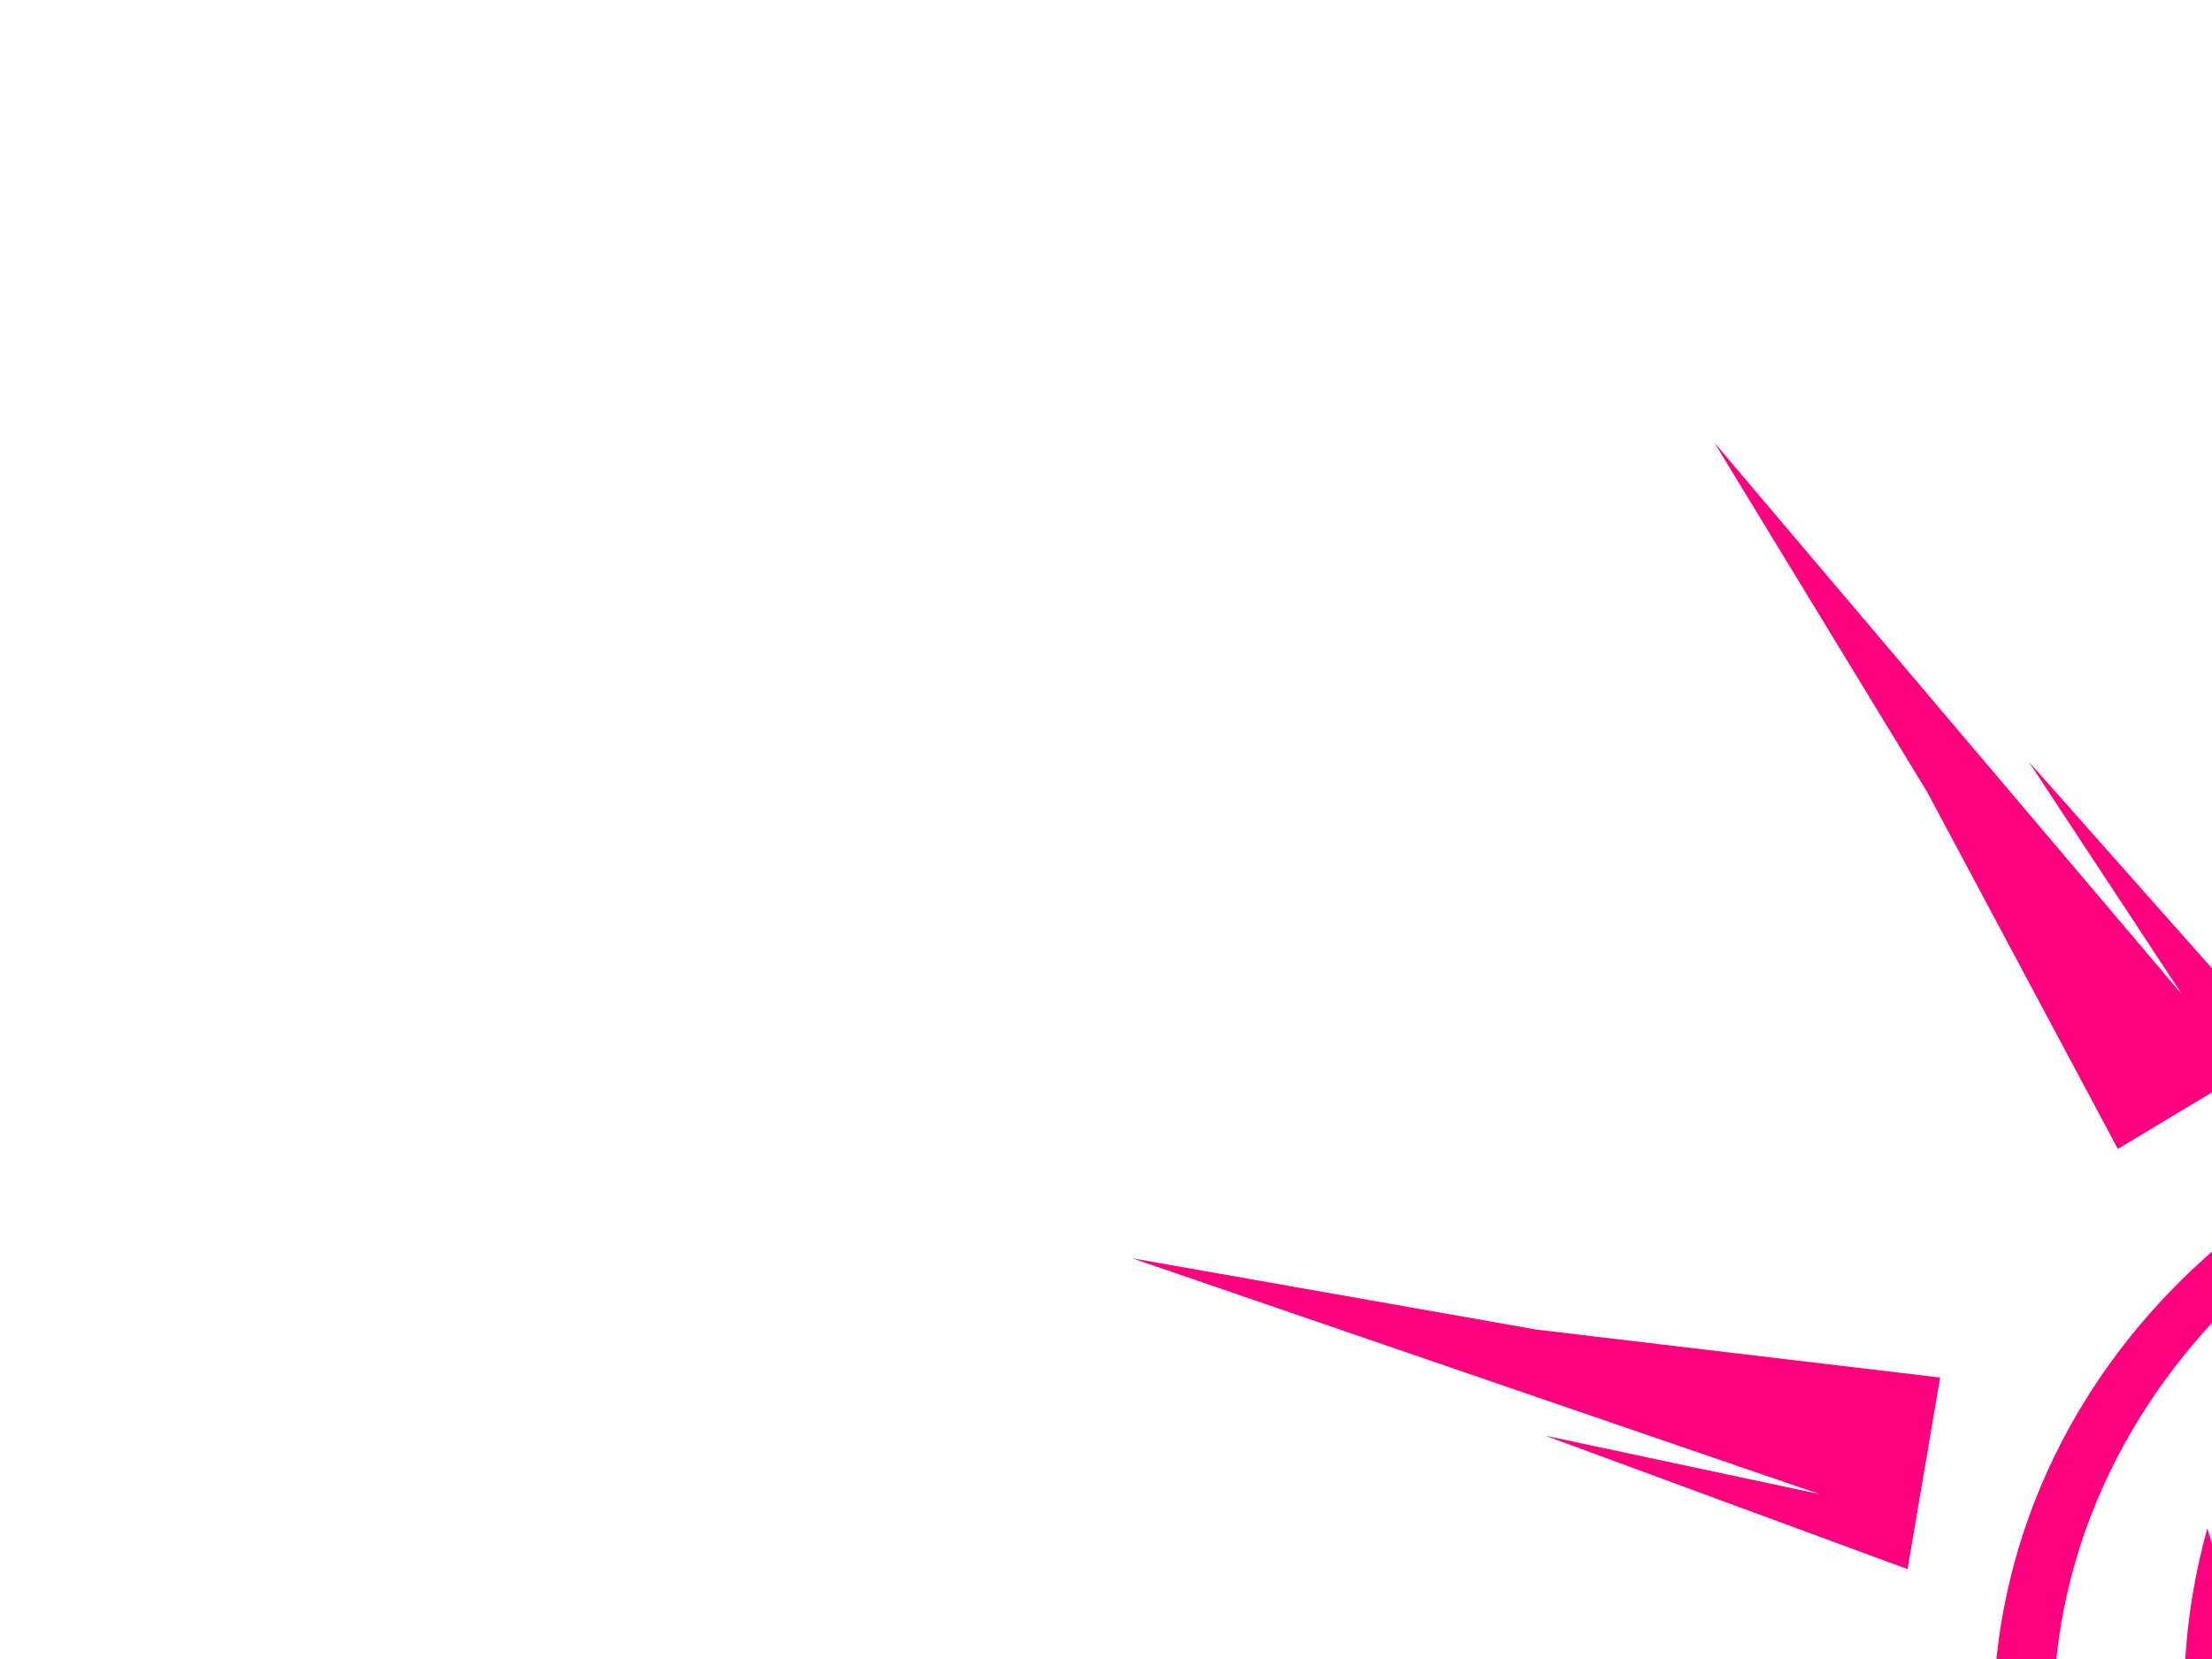 <?xml version="1.0"?><svg width="640" height="480" xmlns="http://www.w3.org/2000/svg">
 <g>
  <title>Layer 1</title>
  <g id="layer1"/>
  <path fill="#ff007f" id="path2985" d="m862.789,332.762c8.12,19.54 13.963,40.093 17.125,61.281c2.238,14.996 3.044,29.716 2.531,44.062c17.271,11.12 28.39,31.352 28.062,55.656c-0.167,12.382 -3.28,24.376 -8.625,35.125c-2.27,-20.763 -11.1,-38.663 -24.281,-51.656c-7.648,35.631 -23.864,67.903 -46.844,94.844c10.923,-1.354 21.976,-3.72 33.062,-7.156c16.239,-5.034 31.651,-12.089 46,-20.812c-20.521,42.68 -56.627,76.974 -101.375,90.844c-24.875,7.71 -49.51,8.189 -72.125,2.625c-16.442,6.155 -33.938,10.708 -52.312,13.438c30.662,13.797 64.547,21.183 99.219,20.312c111.367,-2.797 188.932,-90.044 173.281,-194.906c-8.714,-58.386 -44.488,-109.933 -93.719,-143.656zm-126.469,304.812c37.76,-14.136 69.943,-36.783 94.438,-65.5c-86.379,10.707 -164.927,-41.888 -192.125,-129.844c-7.128,25.714 -8.829,53.158 -3.969,80.25c10.78,60.086 51.206,102.681 101.656,115.094zm141.281,-160.344c2.716,-12.652 4.365,-25.72 4.844,-39.125c-10.99,-7.076 -24.462,-10.453 -39.094,-8.844c-20.95,2.304 -39.822,14.339 -52.531,31.438c7.083,-2.628 14.491,-4.414 22.094,-5.25c25.535,-2.809 48.425,5.75 64.688,21.781z"/>
  <path fill="#ff007f" fill-rule="nonzero" id="path2990" d="m775.03,312.44c-109.56,0 -198.36,83.189 -198.36,185.831c0,102.642 88.8,185.863 198.36,185.863c21.855,0 42.88,-3.324 62.543,-9.439c-12.366,2.049 -25.143,3.146 -38.184,3.146c-113.404,0 -205.306,-81.048 -205.306,-181.015c0,-99.966 91.902,-180.983 205.306,-180.983c5.652,0 11.251,0.183 16.788,0.578c-13.272,-2.622 -27.042,-3.981 -41.147,-3.981z"/>
  <path fill="#ff007f" fill-rule="nonzero" id="path2997" d="m940.999,468.121c-7.421,-118.647 -111.024,-177.687 -199.297,-148.219c-41.105,13.722 -72.859,43.434 -91.749,81.133c62.404,-54.183 124.693,-71.687 185.909,-53.144c56.831,17.214 86.126,71.008 105.137,120.23l0,0z"/>
  <path fill="#ff007f" id="path3012" d="m778.228,430.979c-8.199,-38.92 -43.864,-60.503 -79.667,-48.212c-19.934,6.843 -35.71,22.744 -44.36,42.214c6.334,-4.117 13.169,-7.5 20.403,-9.983c43.992,-15.102 87.801,7.995 102.919,52.134c2.857,-11.66 3.257,-24.035 0.704,-36.152z"/>
  <path fill="#ff007f" fill-rule="nonzero" d="m876.54,295.96l90.048,-75.3l86.562,-81.105l-129.03,165.558l57.096,-57.409l-66.548,89.455l-9.532,-10.3l-9.532,-10.3l-9.532,-10.299l-9.532,-10.3z" id="use3670"/>
  <path fill="#ff007f" fill-rule="nonzero" d="m561.336,398.562l-116.753,-13.866l-117.009,-20.642l198.863,68.231l-79.319,-16.898l104.79,38.603l2.357,-13.857l2.357,-13.857l2.357,-13.857l2.357,-13.857z" id="use3672"/>
  <path fill="#ff007f" fill-rule="nonzero" d="m989.869,537.565l104.061,55.774l108.18,50.344l-202.926,-58.281l75.006,31.737l-108.458,-28.531l6.034,-12.761l6.034,-12.76l6.035,-12.761l6.034,-12.761z" id="use3674"/>
  <path fill="#ff007f" fill-rule="nonzero" d="m613.247,657.213l-52.093,103.996l-58.485,101.96l130.248,-162.159l-42.351,68.142l71.099,-84.56l-12.105,-6.845l-12.104,-6.844l-12.104,-6.845l-12.105,-6.845z" id="use3676"/>
  <path fill="#ff007f" fill-rule="nonzero" d="m795.731,720.86l-19.186,116.938l-12.696,119.079l-10.526,-211.641l-5.792,81.534l-8.112,-112.263l14.078,1.588l14.078,1.588l14.078,1.589l14.078,1.588z" id="use3678"/>
  <path fill="#ff007f" fill-rule="nonzero" d="m876.282,695.077l88.152,78.642l84.466,84.369l-124.464,-170.686l55.583,59.585l-64.059,-92.123l-9.92,10.053l-9.919,10.054l-9.92,10.053l-9.919,10.053z" id="use3680"/>
  <path fill="#ff007f" fill-rule="nonzero" d="m562.483,592.146l-116,22.002l-115.786,28.808l194.481,-82.17l-78.288,22.439l102.297,-45.953l3.324,13.719l3.324,13.718l3.324,13.718l3.324,13.719z" id="use3682"/>
  <path fill="#ff007f" fill-rule="nonzero" d="m990.405,452.577l103.925,-56.84l108.1,-51.429l-203.087,60.198l74.977,-32.478l-108.565,29.548l6.163,12.75l6.162,12.75l6.163,12.75l6.162,12.751z" id="use3684"/>
  <path fill="#ff007f" fill-rule="nonzero" d="m612.757,332.408l-55.168,-103.264l-61.545,-101.047l135.346,159.722l-44.416,-67.446l73.777,83.205l-11.998,7.208l-11.999,7.207l-11.998,7.208l-11.999,7.207z" id="use3686"/>
  <path fill="#ff007f" fill-rule="nonzero" d="m796.217,270.931l-12.555,-118.018l-5.943,-119.79l-22.524,211.029l-1.17,-81.856l-14.476,111.795l14.167,-0.79l14.167,-0.79l14.167,-0.79l14.167,-0.79z" id="use3688"/>
 </g>
</svg>